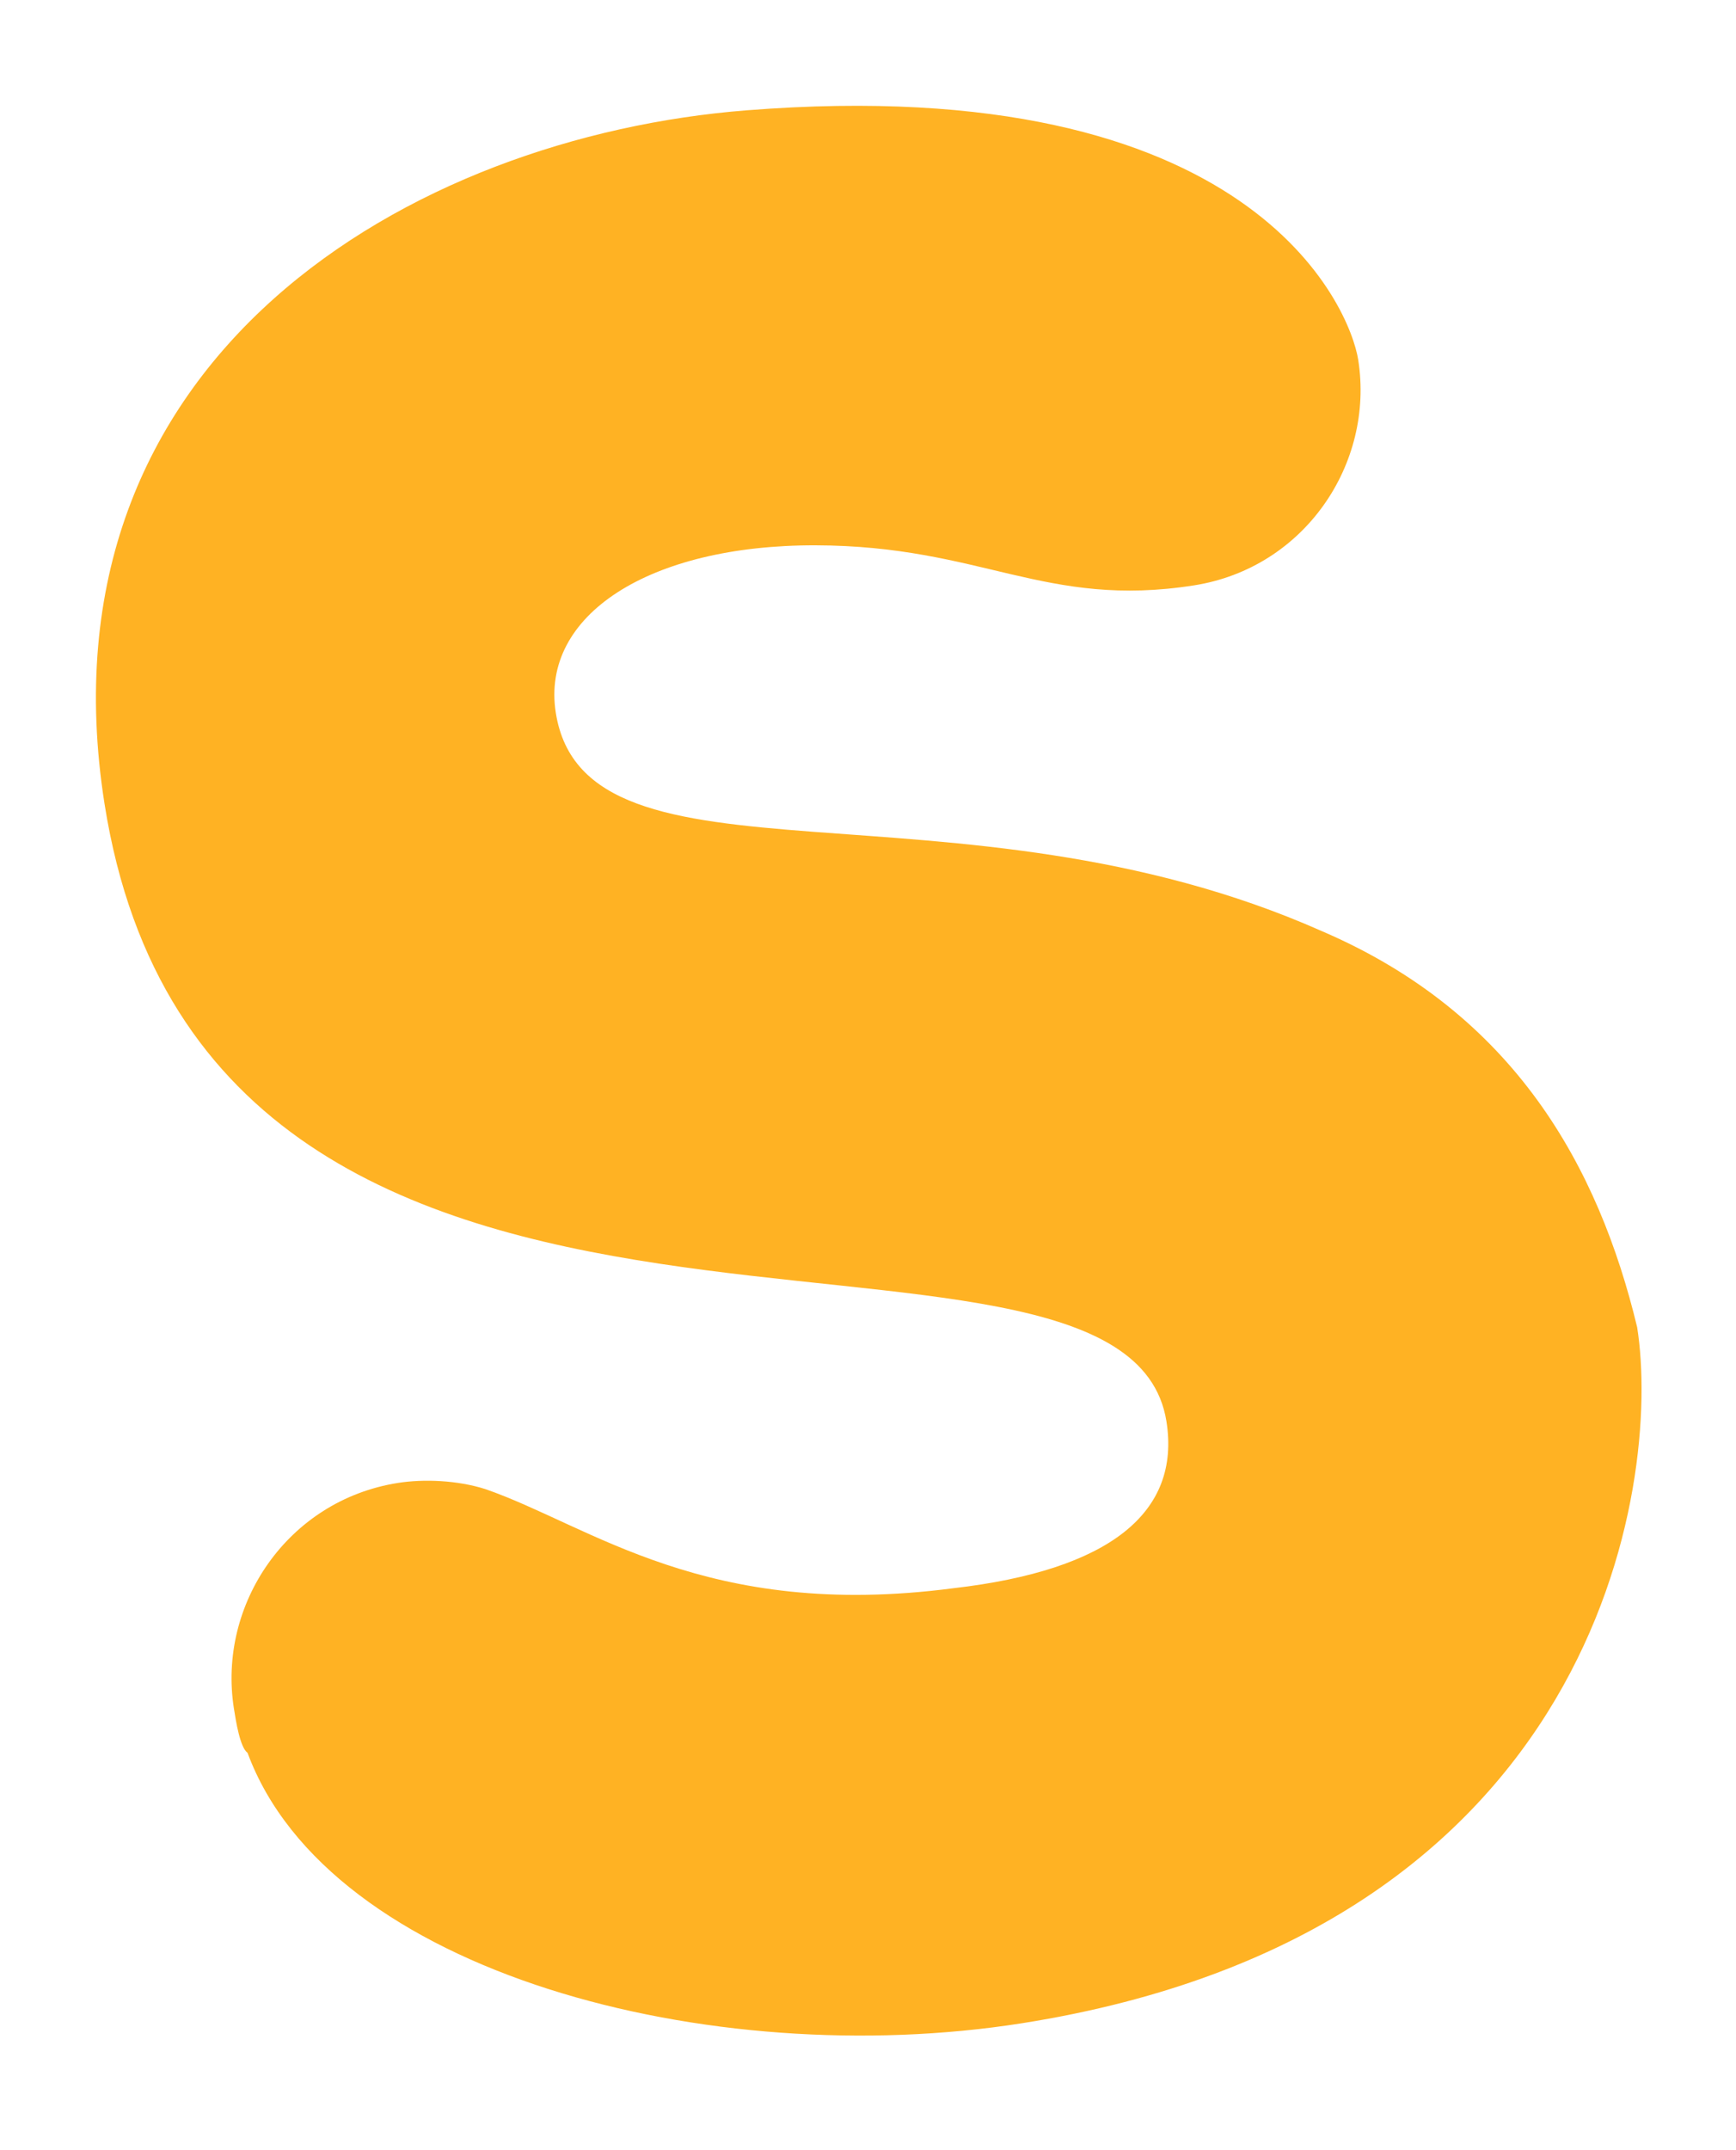 <svg width="105" height="130" viewBox="0 0 105 130" fill="none" xmlns="http://www.w3.org/2000/svg">
<path d="M79.956 56.299C57.892 46.504 35.412 54.476 33.616 43.092C32.687 37.203 39.258 32.948 49.319 32.97C59.381 32.992 63.203 36.814 72.231 35.39C78.905 34.337 83.141 28.036 82.15 21.755C81.655 18.615 75.768 4.255 45.17 6.669C24.902 8.257 2.05 21.518 6.323 48.605C12.702 89.038 68.012 69.851 70.552 85.946C71.419 91.441 67.142 94.932 57.658 96.026C42.679 97.987 35.738 92.243 29.355 90.031C27.66 89.494 25.636 89.411 24.066 89.659C17.392 90.712 13.156 97.013 14.147 103.293C14.271 104.078 14.518 105.649 14.973 105.979C19.889 119.285 42.965 125.3 61.808 122.327C96.745 116.815 100.509 89.668 99.022 80.247C96.689 70.557 91.608 61.3 79.956 56.299Z" fill="#FFB223"/>
</svg>

